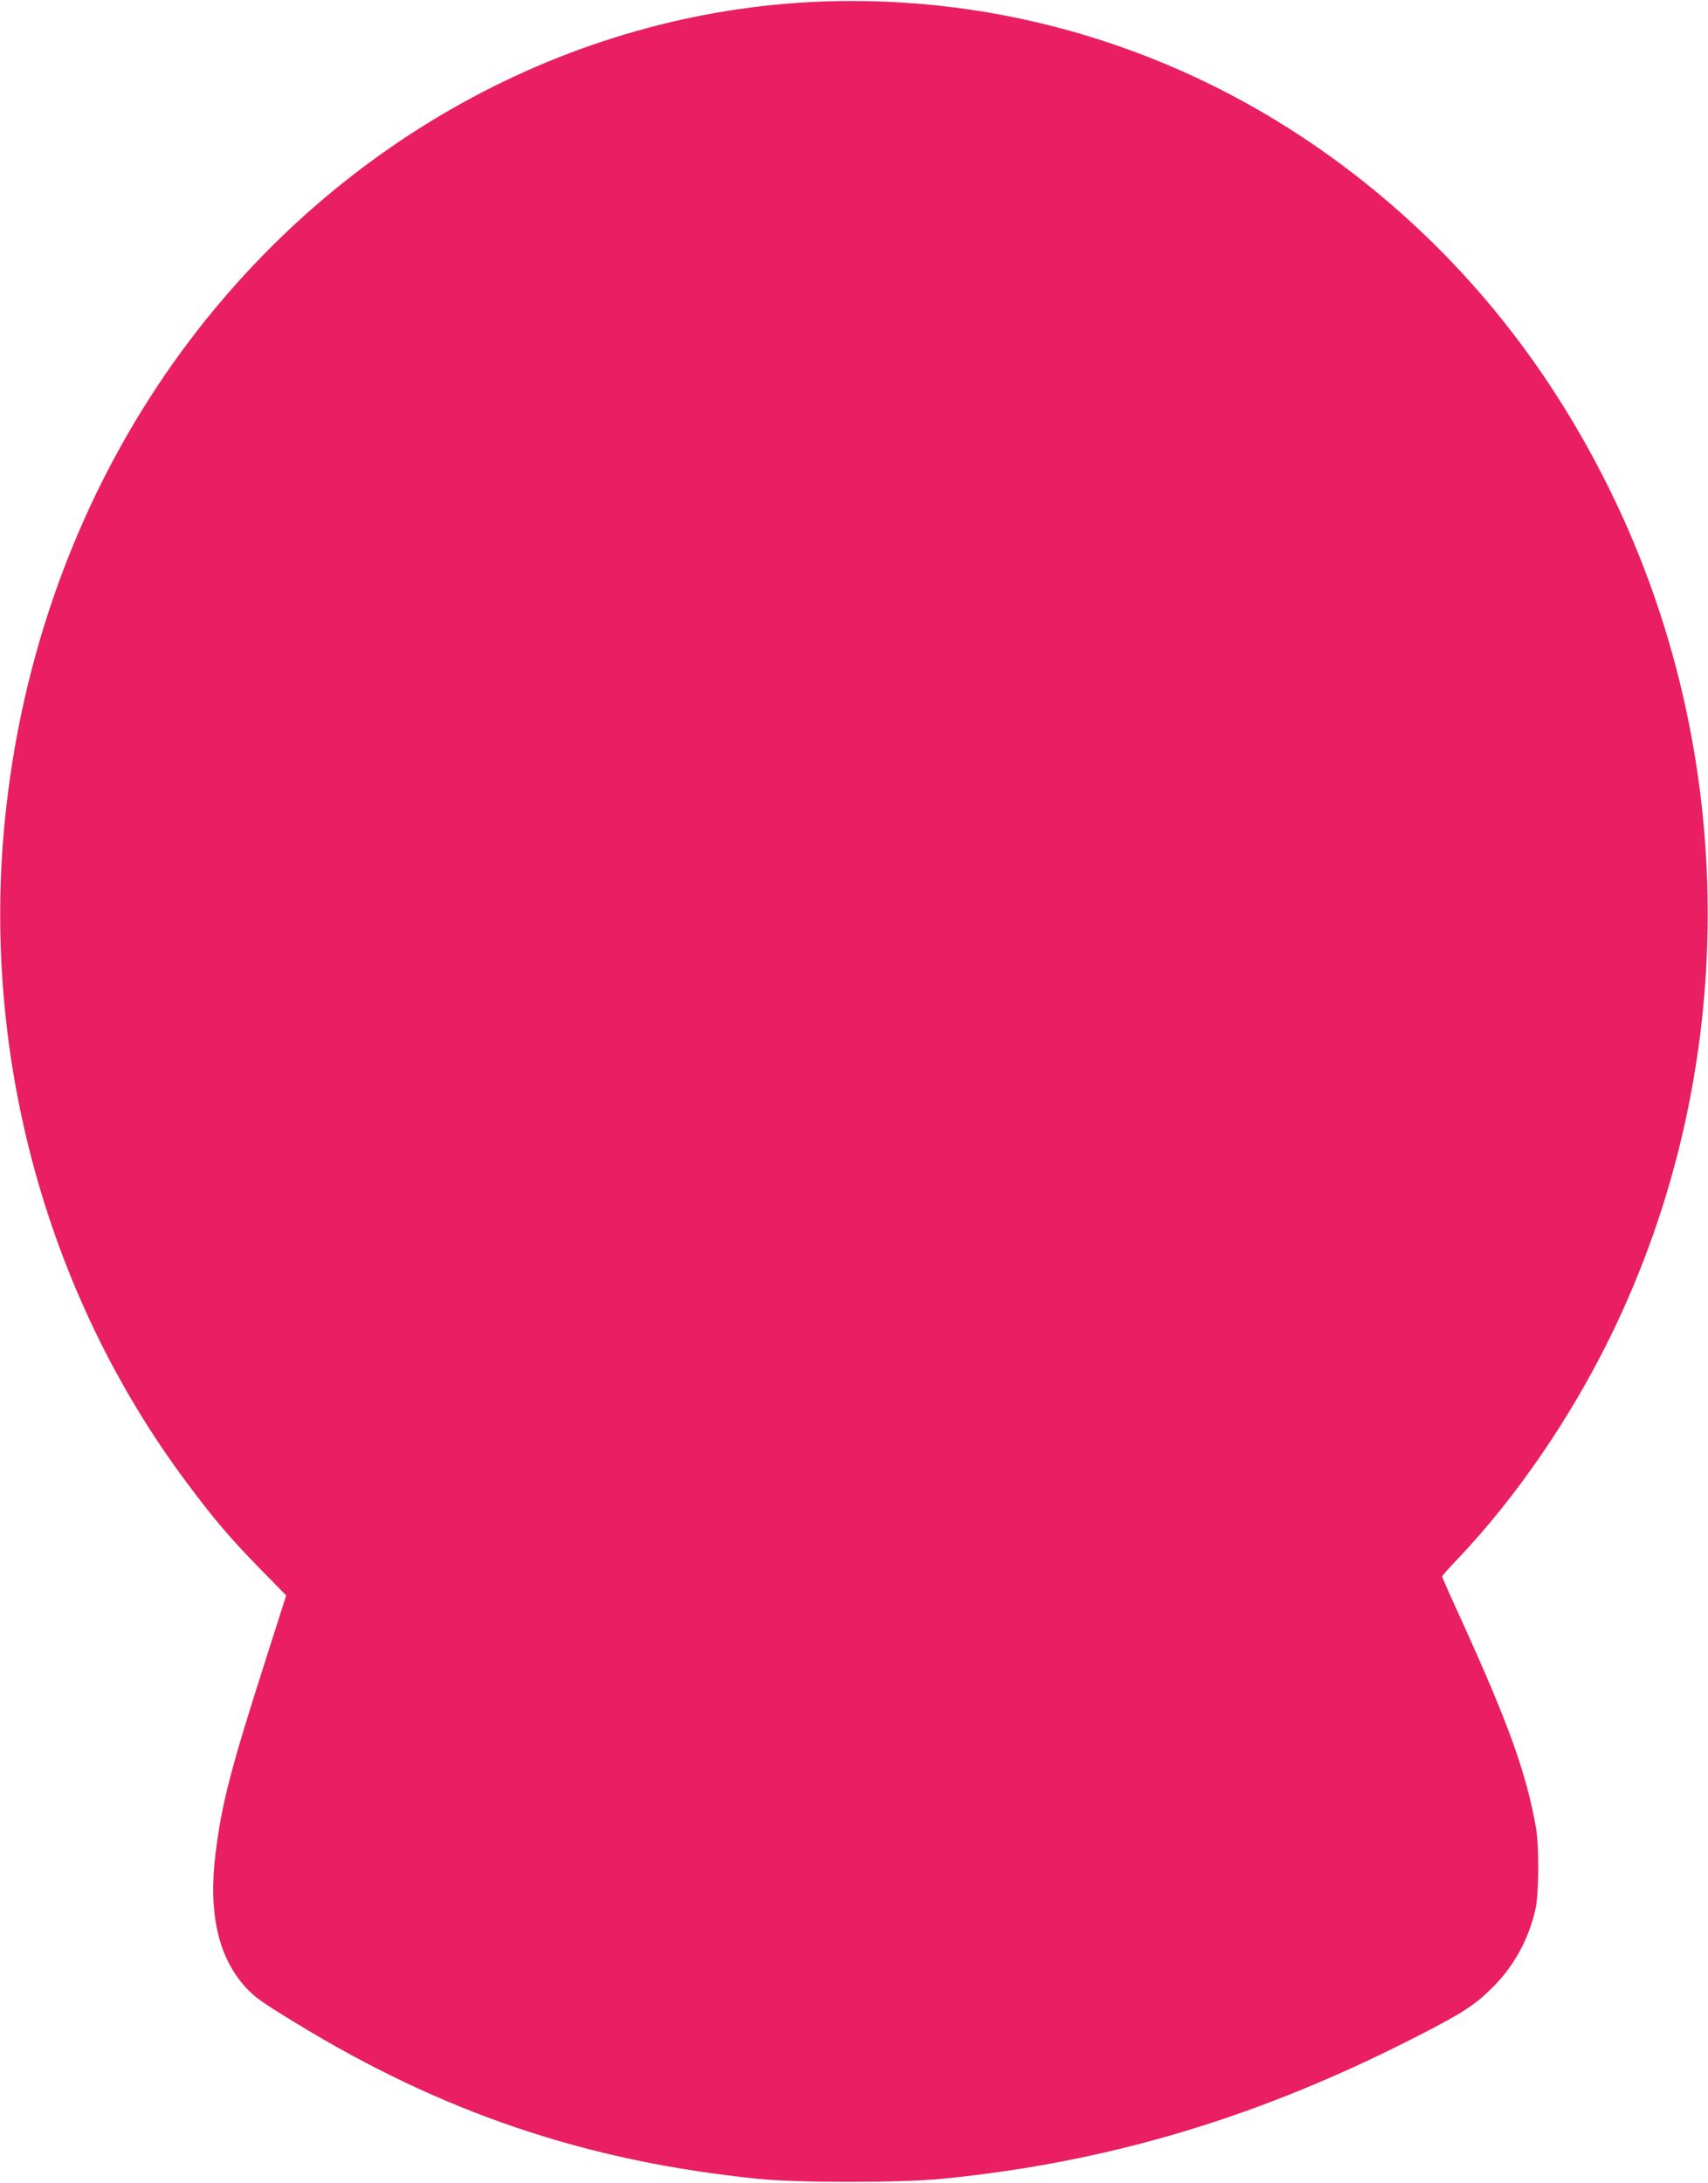<?xml version="1.0" standalone="no"?>
<!DOCTYPE svg PUBLIC "-//W3C//DTD SVG 20010904//EN"
 "http://www.w3.org/TR/2001/REC-SVG-20010904/DTD/svg10.dtd">
<svg version="1.0" xmlns="http://www.w3.org/2000/svg"
 width="1002pt" height="1280pt" viewBox="0 0 1002 1280"
 preserveAspectRatio="xMidYMid meet">
<g transform="translate(0,1280) scale(0.1,-0.1)"
fill="#e91e63" stroke="none">
<path d="M4890 12793 c-1482 -34 -2892 -788 -3817 -2043 -568 -771 -927 -1701
-1037 -2690 -158 -1407 226 -2840 1060 -3955 156 -210 255 -326 431 -506 l152
-155 -115 -360 c-210 -655 -263 -859 -299 -1149 -44 -351 14 -611 176 -789 51
-56 91 -85 284 -203 866 -531 1711 -817 2720 -920 236 -24 838 -24 1081 0 986
97 1874 365 2804 844 250 128 323 176 421 273 129 127 216 284 257 465 20 89
22 368 3 475 -56 319 -158 604 -431 1205 -66 144 -120 266 -120 270 0 4 43 53
96 108 336 354 652 813 887 1290 768 1559 767 3426 -3 4982 -377 762 -893
1390 -1548 1883 -874 659 -1923 999 -3002 975z"/>
</g>
</svg>
